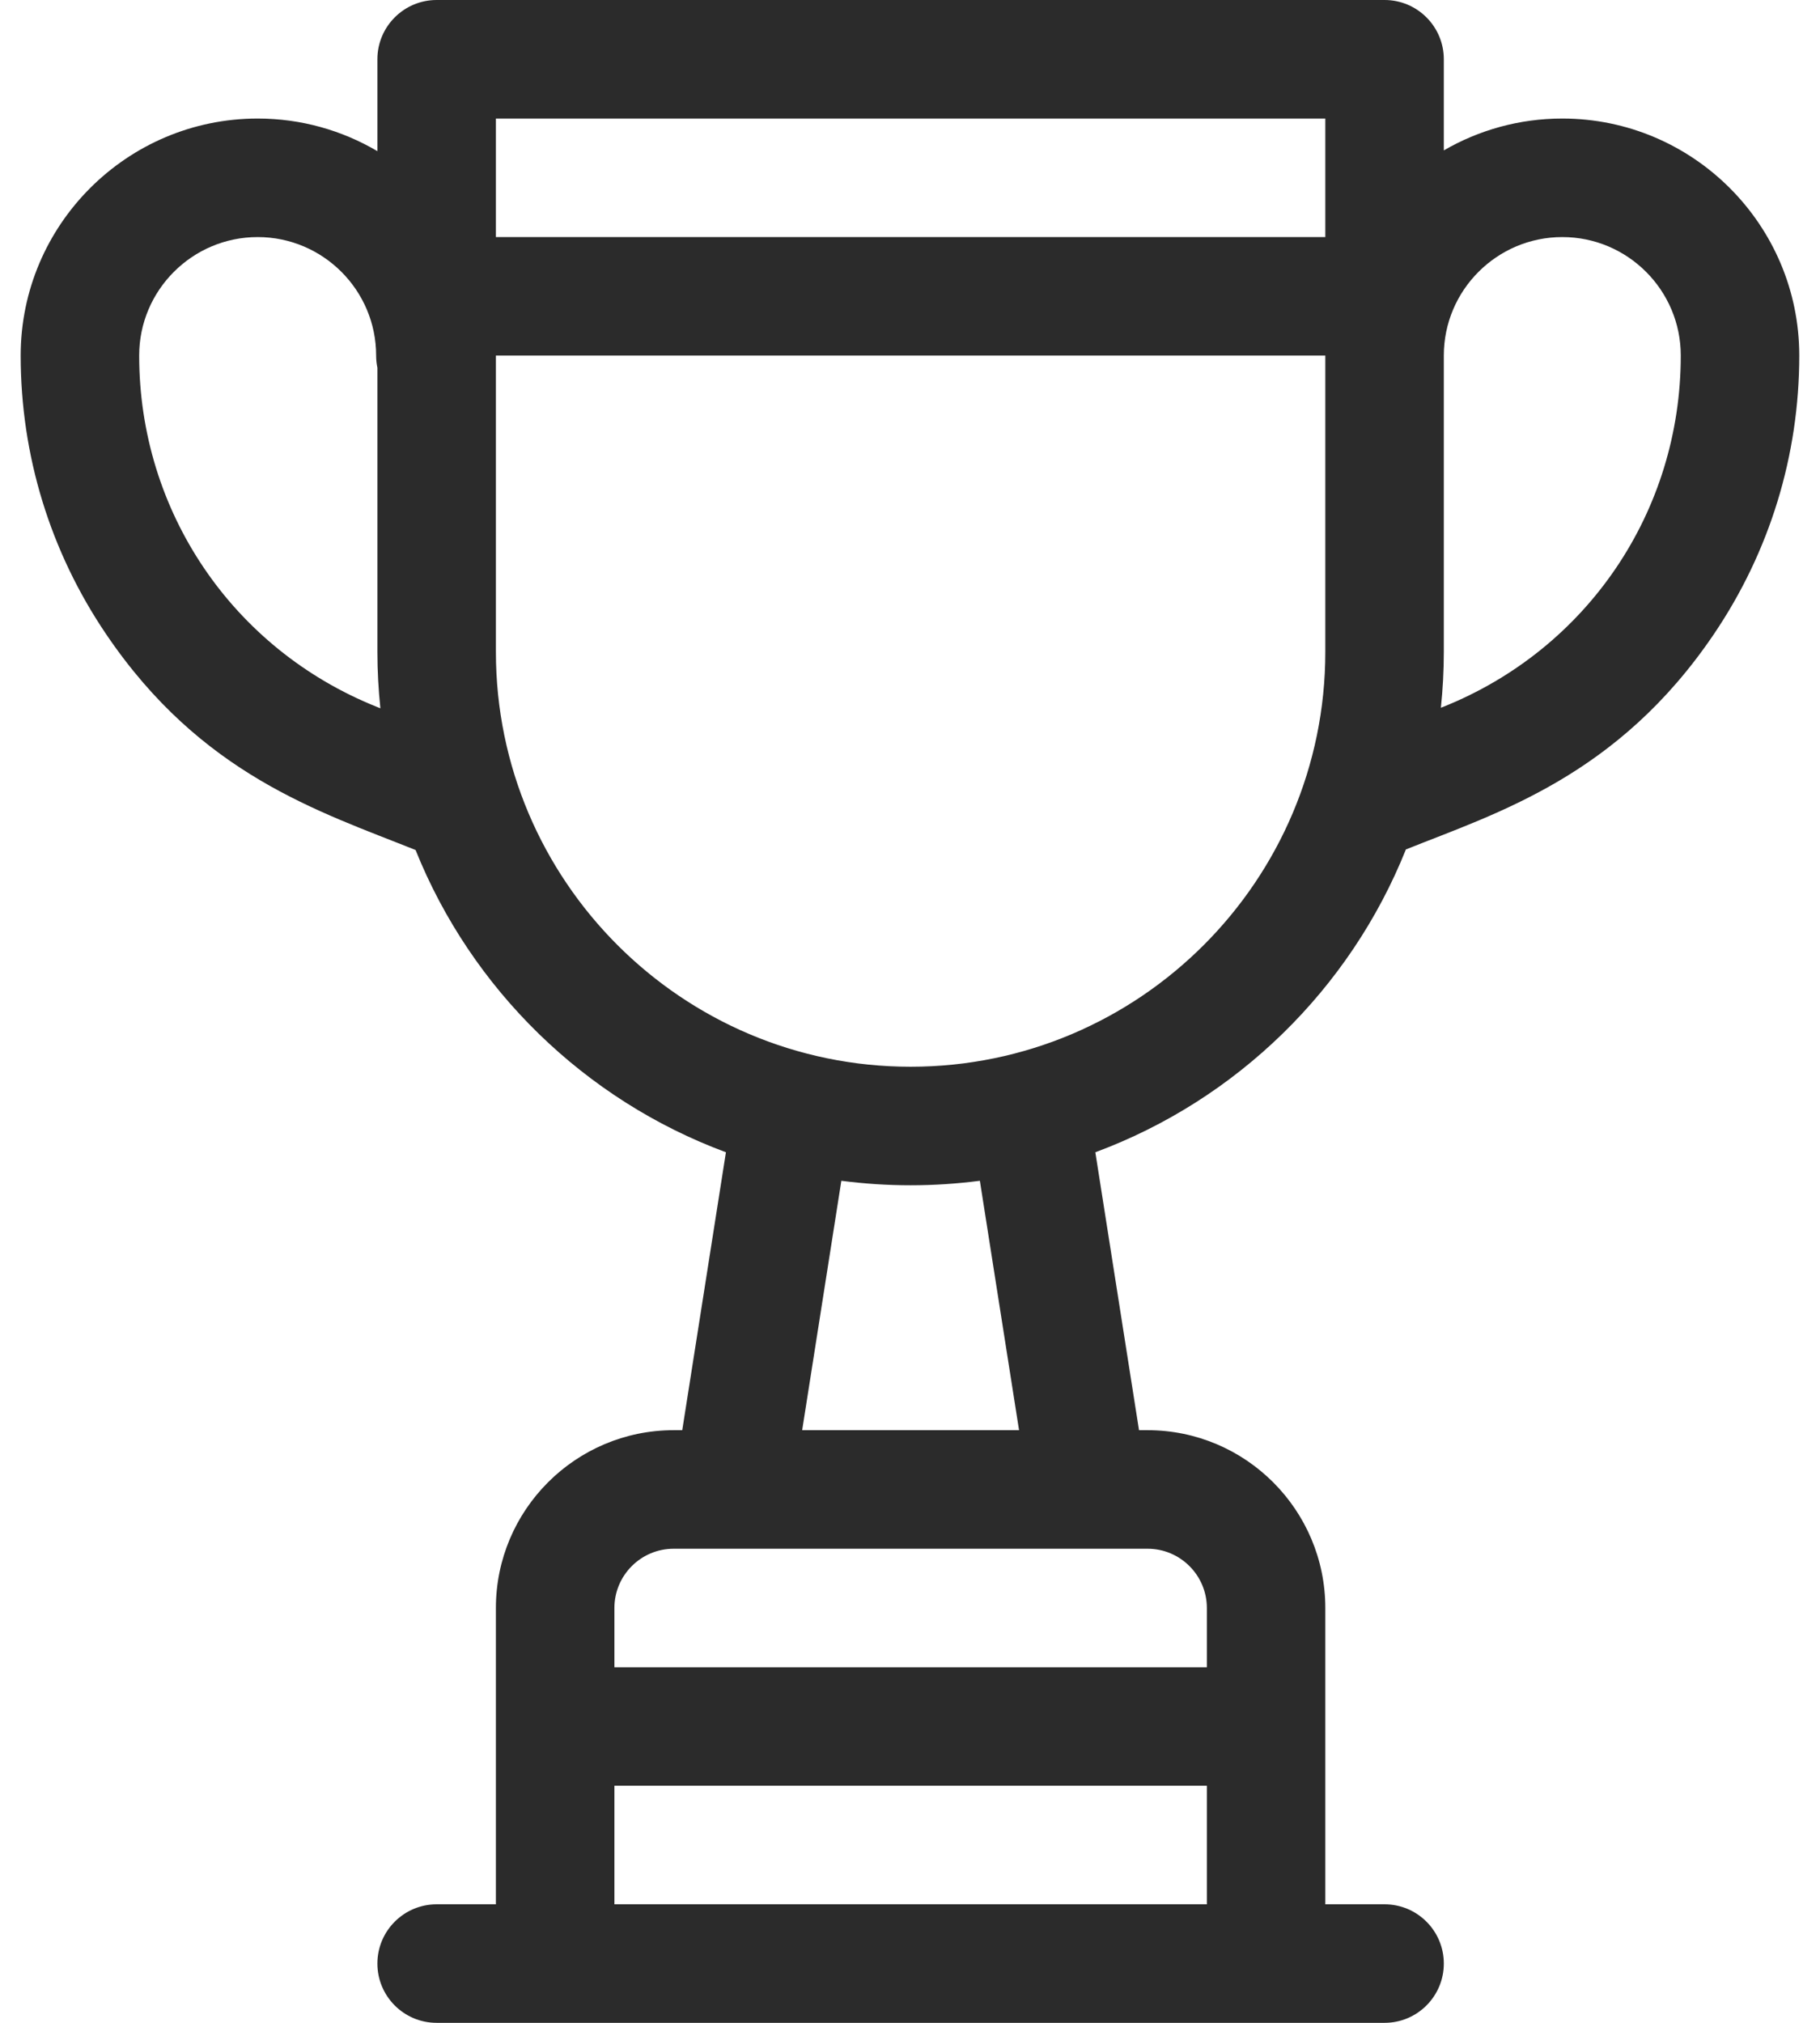 <?xml version="1.0" encoding="UTF-8"?> <svg xmlns="http://www.w3.org/2000/svg" width="36" height="40" viewBox="0 0 36 40" fill="none"><path d="M30.903 2.344C30.049 2.344 29.249 2.574 28.559 2.974V1.172C28.559 0.525 28.034 0 27.387 0H8.637C7.99 0 7.465 0.525 7.465 1.172V2.989C6.77 2.58 5.96 2.344 5.097 2.344C2.512 2.344 0.409 4.447 0.409 7.031C0.409 9.003 0.993 10.908 2.099 12.54C3.98 15.319 6.3 16.041 8.22 16.808C9.327 19.565 11.566 21.75 14.359 22.785L13.495 28.281H13.325C11.386 28.281 9.809 29.858 9.809 31.797V37.656H8.637C7.99 37.656 7.465 38.181 7.465 38.828C7.465 39.475 7.99 40 8.637 40H27.387C28.034 40 28.559 39.475 28.559 38.828C28.559 38.181 28.034 37.656 27.387 37.656H26.215V31.797C26.215 29.858 24.638 28.281 22.7 28.281H22.53L21.666 22.785C24.462 21.749 26.704 19.559 27.809 16.797C29.623 16.071 32 15.348 33.901 12.54C35.006 10.908 35.59 9.003 35.59 7.031C35.59 4.447 33.487 2.344 30.903 2.344ZM7.457 13.979C4.599 12.836 2.753 10.109 2.753 7.031C2.753 5.739 3.804 4.688 5.097 4.688C6.389 4.688 7.44 5.739 7.44 7.031C7.44 7.114 7.449 7.194 7.465 7.272V12.891C7.465 13.267 7.486 13.639 7.524 14.006L7.457 13.979ZM23.872 37.656H12.153V35.312H23.872V37.656ZM22.7 30.625C23.346 30.625 23.872 31.151 23.872 31.797V32.969H12.153V31.797C12.153 31.151 12.678 30.625 13.325 30.625C13.96 30.625 21.209 30.625 22.7 30.625ZM15.867 28.281L16.642 23.349C17.091 23.407 17.548 23.438 18.012 23.438C18.476 23.438 18.933 23.407 19.382 23.349L20.157 28.281H15.867ZM26.215 12.891C26.215 17.414 22.535 21.094 18.012 21.094C13.489 21.094 9.809 17.414 9.809 12.891V7.031H26.215V12.891ZM26.215 4.688H9.809V2.344H26.215V4.688ZM28.543 13.979L28.501 13.995C28.539 13.632 28.559 13.264 28.559 12.891V7.031C28.559 5.739 29.61 4.688 30.903 4.688C32.195 4.688 33.246 5.739 33.246 7.031C33.246 10.109 31.4 12.836 28.543 13.979Z" fill="#2B2B2B"></path></svg> 